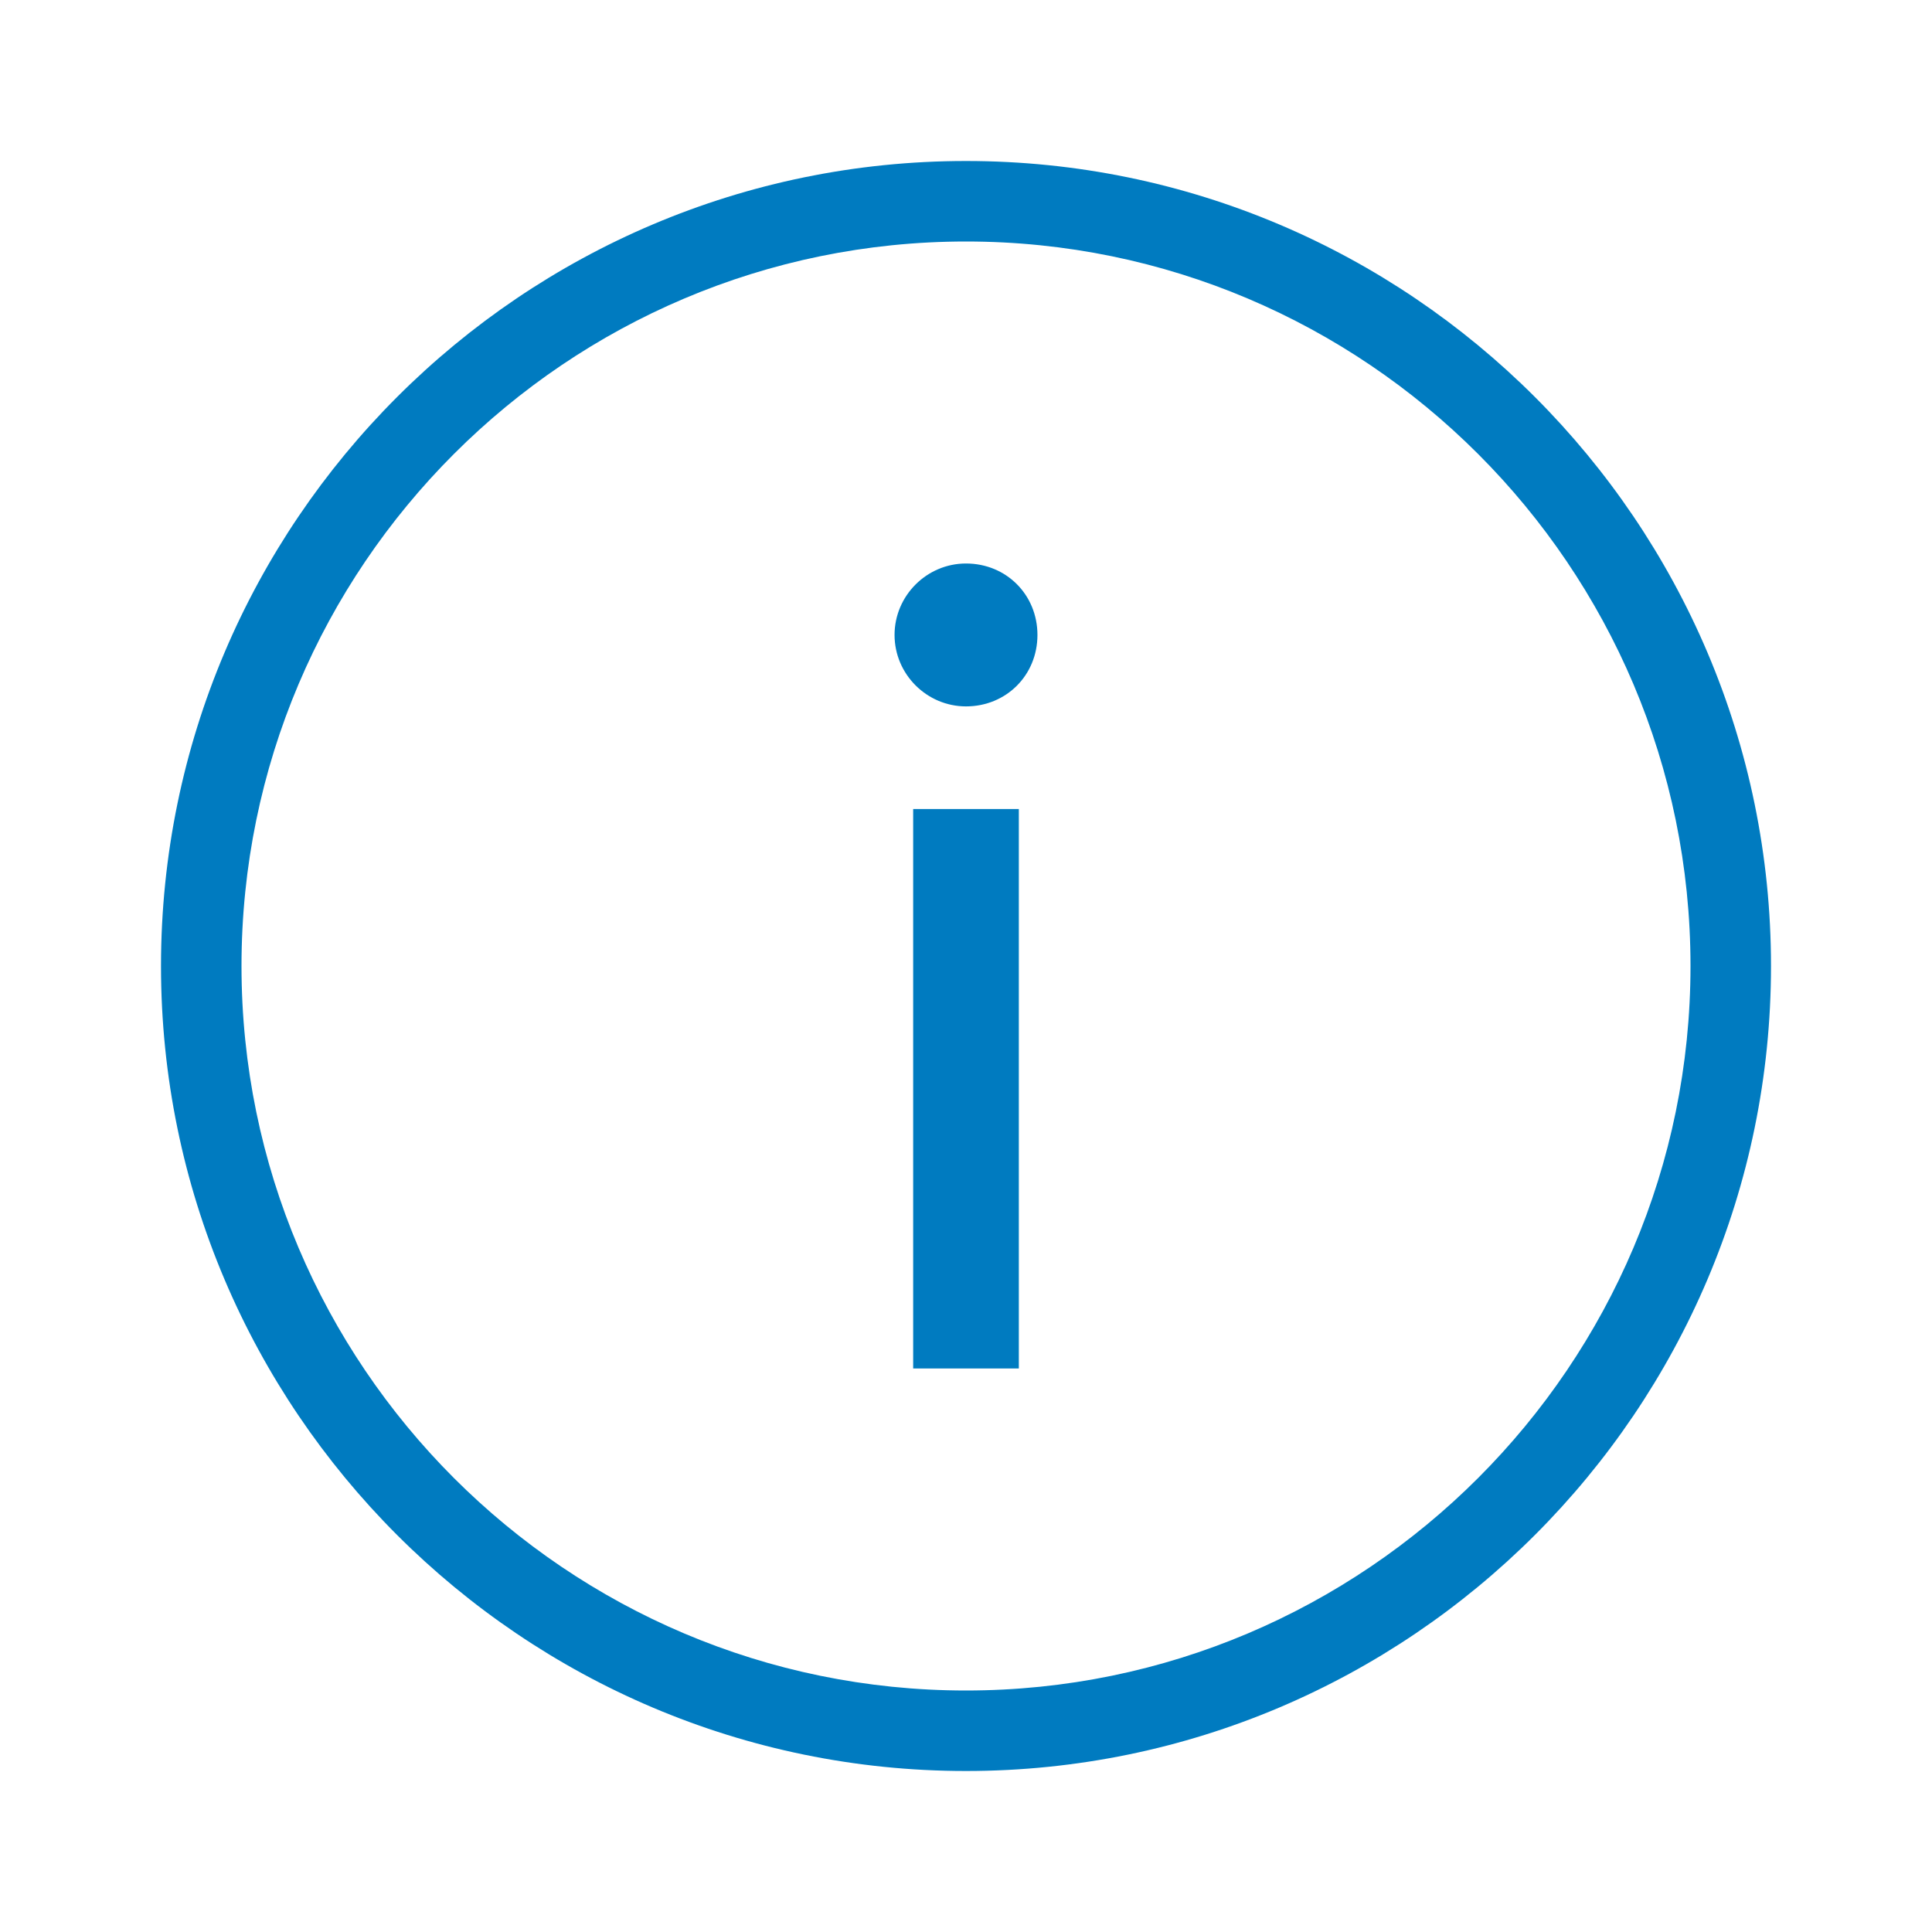 <?xml version="1.0" encoding="UTF-8"?>
<!-- Generator: Adobe Illustrator 25.0.0, SVG Export Plug-In . SVG Version: 6.00 Build 0)  -->
<svg xmlns="http://www.w3.org/2000/svg" xmlns:xlink="http://www.w3.org/1999/xlink" version="1.1" id="Icon_x5F_contour" x="0px" y="0px" viewBox="0 0 192 192" style="enable-background:new 0 0 192 192;" xml:space="preserve">
<path d="M96,176c-44.112,0-80-35.888-80-80s35.888-80,80-80s80,35.888,80,80S140.112,176,96,176z M96,24  c-39.701,0-72,32.299-72,72s32.299,72,72,72s72-32.299,72-72S135.701,24,96,24z M88.9,63.1  C88.9,59.2,92.1,56,96,56c4,0,7.1,3.1,7.1,7.1s-3.1,7.1-7.1,7.1C92.1,70.2,88.9,67,88.9,63.1z M90.75,80.4h10.5V136  h-10.5V80.4z" style="fill: #007bc0;"/>
<g>
</g>
<g>
</g>
<g>
</g>
<g>
</g>
<g>
</g>
<g>
</g>
<g>
</g>
<g>
</g>
<g>
</g>
<g>
</g>
<g>
</g>
<g>
</g>
<g>
</g>
<g>
</g>
<g>
</g>
</svg>
